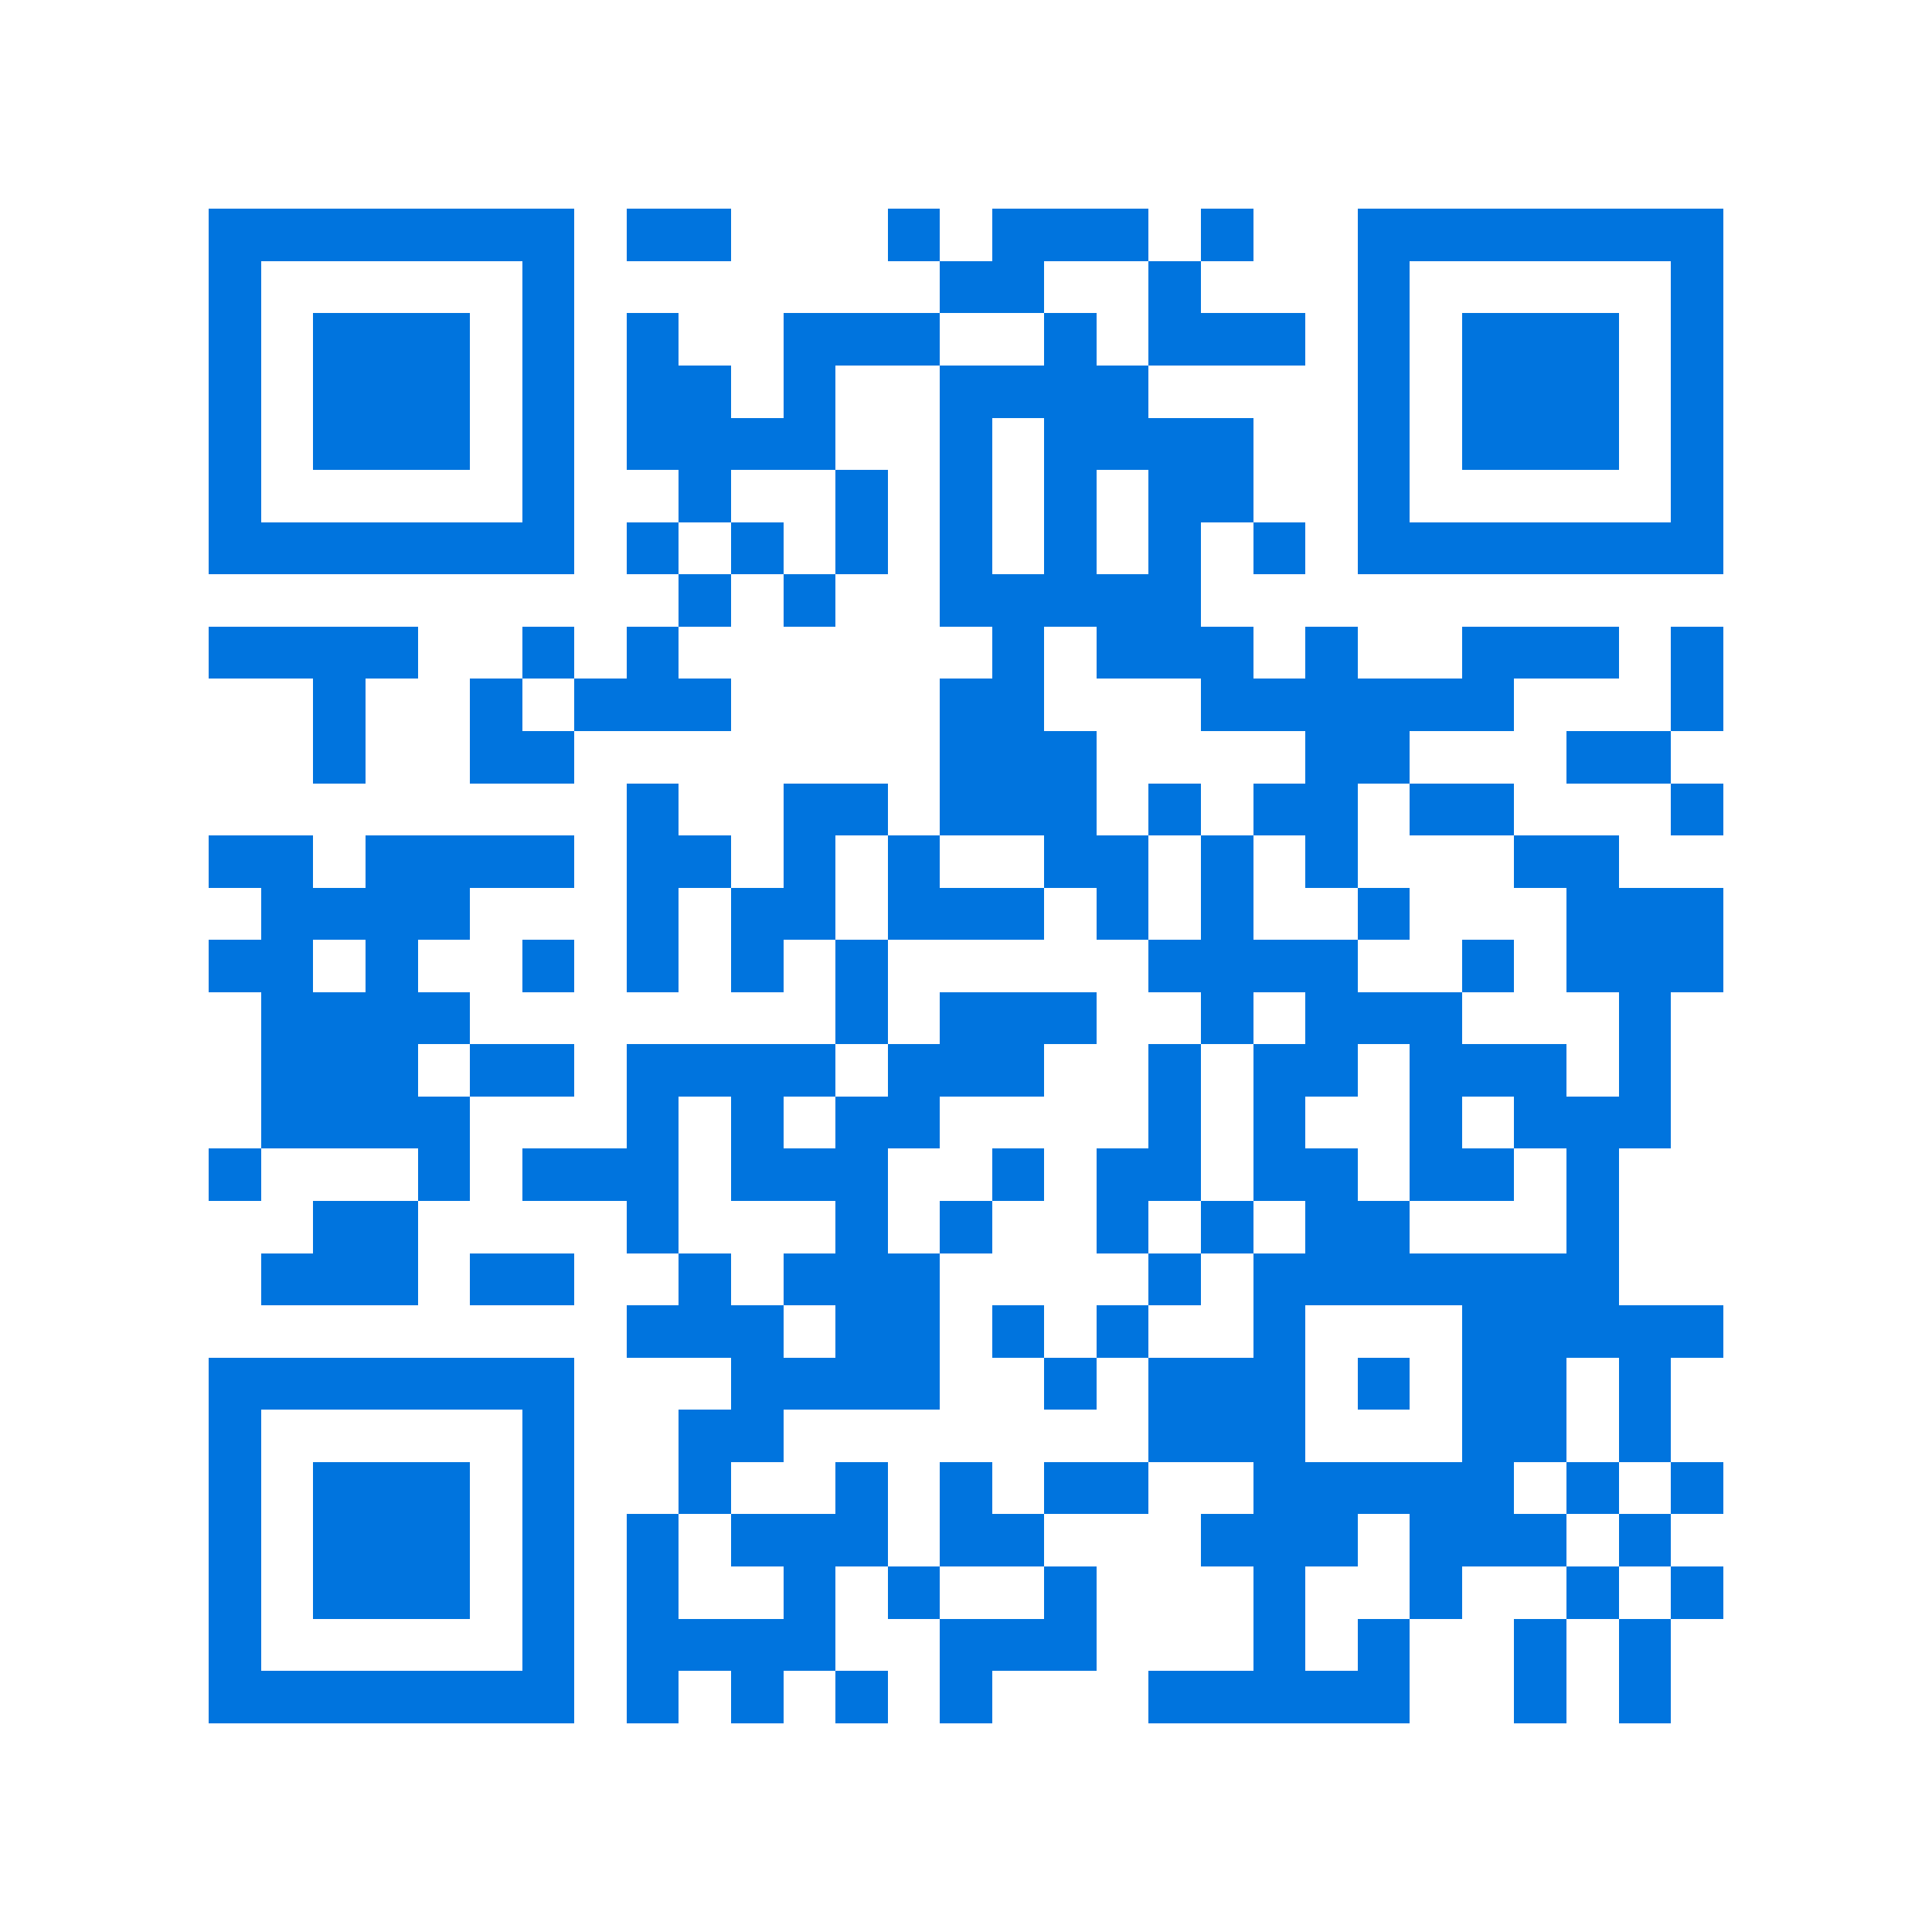 <svg xmlns="http://www.w3.org/2000/svg" viewBox="0 0 37 37" shape-rendering="crispEdges"><path fill="#ffffff" d="M0 0h37v37H0z"/><path stroke="#0074de" d="M4 4.5h7m1 0h2m3 0h1m1 0h3m1 0h1m2 0h7M4 5.5h1m5 0h1m7 0h2m2 0h1m3 0h1m5 0h1M4 6.5h1m1 0h3m1 0h1m1 0h1m2 0h3m2 0h1m1 0h3m1 0h1m1 0h3m1 0h1M4 7.5h1m1 0h3m1 0h1m1 0h2m1 0h1m2 0h4m4 0h1m1 0h3m1 0h1M4 8.5h1m1 0h3m1 0h1m1 0h4m2 0h1m1 0h4m2 0h1m1 0h3m1 0h1M4 9.5h1m5 0h1m2 0h1m2 0h1m1 0h1m1 0h1m1 0h2m2 0h1m5 0h1M4 10.5h7m1 0h1m1 0h1m1 0h1m1 0h1m1 0h1m1 0h1m1 0h1m1 0h7M13 11.5h1m1 0h1m2 0h5M4 12.5h4m2 0h1m1 0h1m6 0h1m1 0h3m1 0h1m2 0h3m1 0h1M6 13.5h1m2 0h1m1 0h3m4 0h2m3 0h6m3 0h1M6 14.5h1m2 0h2m7 0h3m4 0h2m3 0h2M12 15.5h1m2 0h2m1 0h3m1 0h1m1 0h2m1 0h2m3 0h1M4 16.5h2m1 0h4m1 0h2m1 0h1m1 0h1m2 0h2m1 0h1m1 0h1m3 0h2M5 17.5h4m3 0h1m1 0h2m1 0h3m1 0h1m1 0h1m2 0h1m3 0h3M4 18.5h2m1 0h1m2 0h1m1 0h1m1 0h1m1 0h1m5 0h4m2 0h1m1 0h3M5 19.5h4m7 0h1m1 0h3m2 0h1m1 0h3m3 0h1M5 20.5h3m1 0h2m1 0h4m1 0h3m2 0h1m1 0h2m1 0h3m1 0h1M5 21.5h4m3 0h1m1 0h1m1 0h2m4 0h1m1 0h1m2 0h1m1 0h3M4 22.5h1m3 0h1m1 0h3m1 0h3m2 0h1m1 0h2m1 0h2m1 0h2m1 0h1M6 23.5h2m4 0h1m3 0h1m1 0h1m2 0h1m1 0h1m1 0h2m3 0h1M5 24.5h3m1 0h2m2 0h1m1 0h3m4 0h1m1 0h7M12 25.5h3m1 0h2m1 0h1m1 0h1m2 0h1m3 0h5M4 26.5h7m3 0h4m2 0h1m1 0h3m1 0h1m1 0h2m1 0h1M4 27.5h1m5 0h1m2 0h2m7 0h3m3 0h2m1 0h1M4 28.5h1m1 0h3m1 0h1m2 0h1m2 0h1m1 0h1m1 0h2m2 0h5m1 0h1m1 0h1M4 29.5h1m1 0h3m1 0h1m1 0h1m1 0h3m1 0h2m3 0h3m1 0h3m1 0h1M4 30.5h1m1 0h3m1 0h1m1 0h1m2 0h1m1 0h1m2 0h1m3 0h1m2 0h1m2 0h1m1 0h1M4 31.5h1m5 0h1m1 0h4m2 0h3m3 0h1m1 0h1m2 0h1m1 0h1M4 32.5h7m1 0h1m1 0h1m1 0h1m1 0h1m3 0h5m2 0h1m1 0h1"/></svg>
